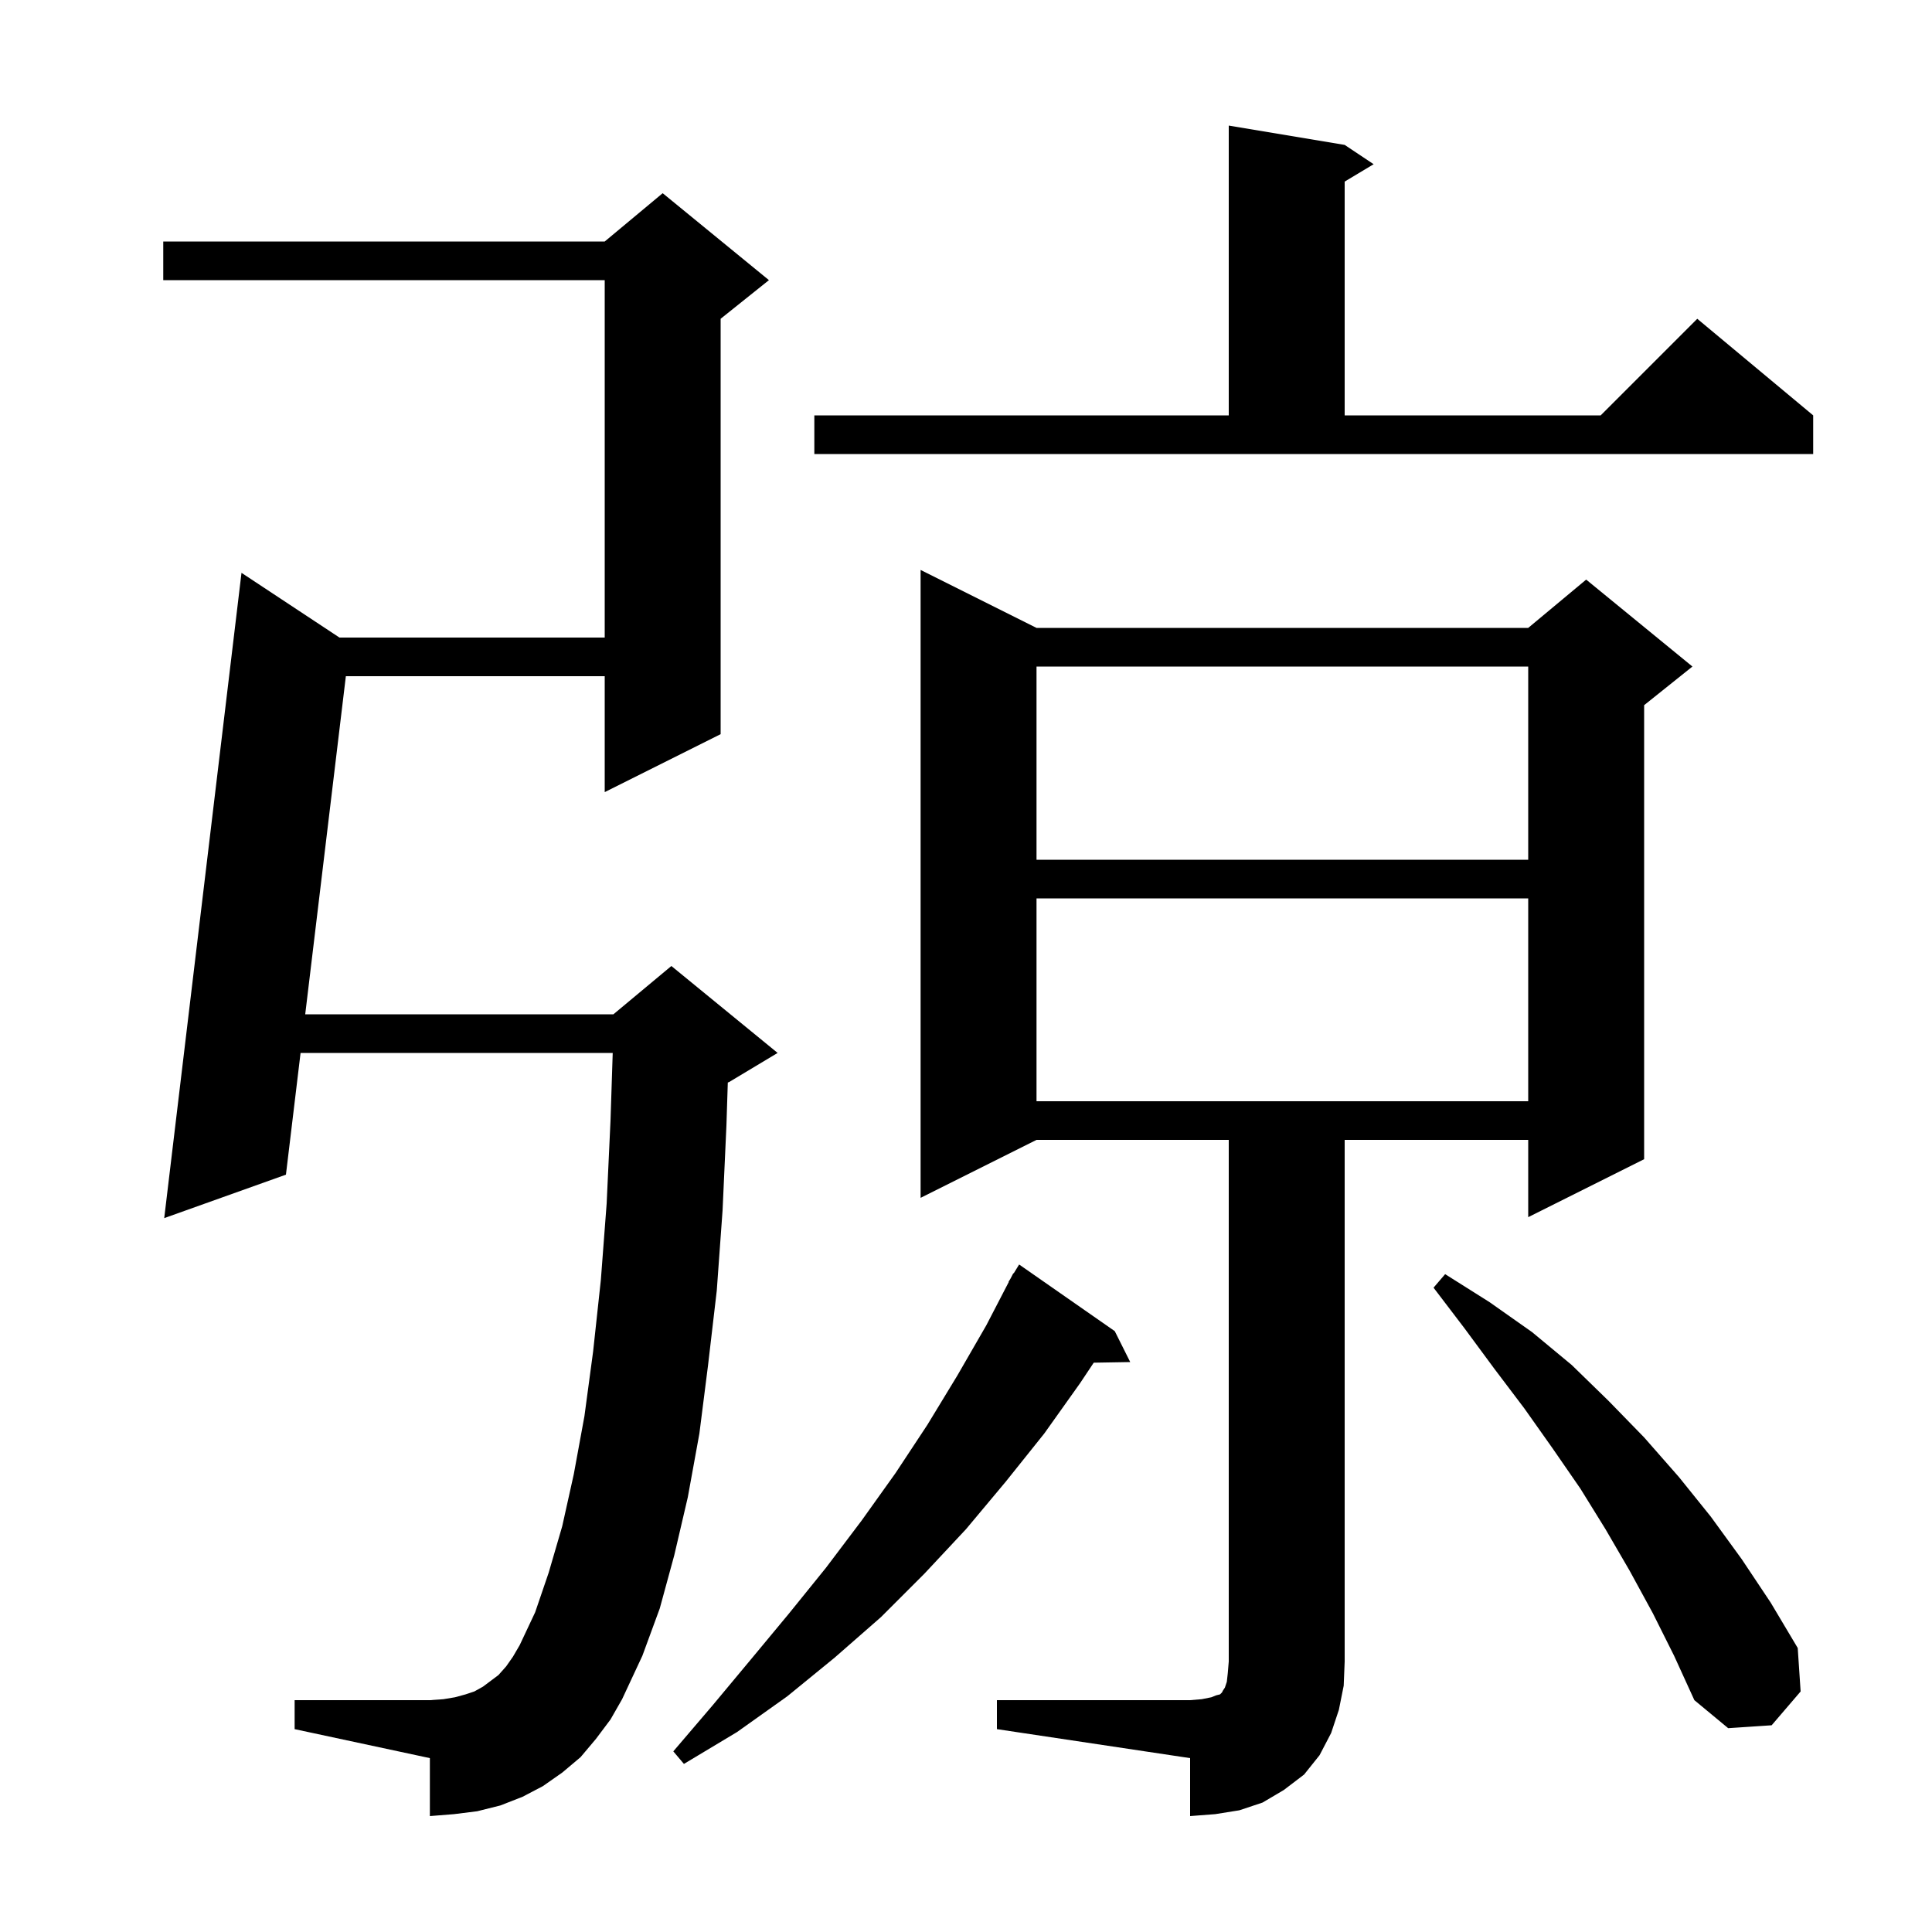 <svg xmlns="http://www.w3.org/2000/svg" xmlns:xlink="http://www.w3.org/1999/xlink" version="1.1" baseProfile="full" viewBox="0 0 200 200" width="200" height="200"><g fill="currentColor"><path d="M 103.2 176.0 L 123.2 176.0 L 124.4 175.9 L 125.4 175.7 L 125.9 175.5 L 126.3 175.4 L 126.5 175.2 L 126.6 175.0 L 126.8 174.7 L 127.0 174.1 L 127.1 173.2 L 127.2 172.0 L 127.2 118.0 L 107.3 118.0 L 95.3 124.0 L 95.3 59.0 L 107.3 65.0 L 158.2 65.0 L 164.2 60.0 L 175.2 69.0 L 170.2 73.0 L 170.2 120.0 L 158.2 126.0 L 158.2 118.0 L 139.2 118.0 L 139.2 172.0 L 139.1 174.5 L 138.6 177.0 L 137.8 179.4 L 136.6 181.7 L 135.0 183.7 L 132.9 185.3 L 130.7 186.6 L 128.3 187.4 L 125.8 187.8 L 123.2 188.0 L 123.2 182.0 L 103.2 179.0 Z M 115.4 137.8 L 117.0 141.0 L 113.223 141.065 L 111.8 143.2 L 108.1 148.4 L 104.1 153.4 L 100.0 158.3 L 95.7 162.9 L 91.2 167.4 L 86.4 171.6 L 81.5 175.6 L 76.3 179.3 L 70.8 182.6 L 69.7 181.3 L 73.8 176.5 L 77.8 171.7 L 81.7 167.0 L 85.5 162.3 L 89.2 157.4 L 92.7 152.5 L 96.0 147.5 L 99.1 142.4 L 102.1 137.2 L 104.427 132.712 L 104.4 132.7 L 104.62 132.34 L 104.9 131.8 L 104.937 131.821 L 105.5 130.9 Z M 171.1 167.0 L 168.7 162.6 L 166.2 158.3 L 163.6 154.1 L 160.7 149.9 L 157.8 145.8 L 154.7 141.7 L 151.6 137.5 L 148.4 133.3 L 149.6 131.9 L 154.2 134.8 L 158.6 137.9 L 162.7 141.3 L 166.5 145.0 L 170.2 148.8 L 173.8 152.9 L 177.1 157.0 L 180.3 161.4 L 183.3 165.9 L 186.1 170.6 L 186.4 175.1 L 183.4 178.6 L 178.9 178.9 L 175.4 176.0 L 173.3 171.4 Z M 61.7 180.0 L 60.1 181.9 L 58.2 183.5 L 56.2 184.9 L 54.1 186.0 L 51.8 186.9 L 49.4 187.5 L 47.0 187.8 L 44.5 188.0 L 44.5 182.0 L 30.5 179.0 L 30.5 176.0 L 44.5 176.0 L 45.9 175.9 L 47.1 175.7 L 48.2 175.4 L 49.1 175.1 L 50.0 174.6 L 51.6 173.4 L 52.4 172.5 L 53.1 171.5 L 53.8 170.3 L 55.4 166.9 L 56.8 162.8 L 58.2 158.0 L 59.4 152.6 L 60.5 146.6 L 61.4 139.9 L 62.2 132.5 L 62.8 124.6 L 63.2 116.0 L 63.428 109.0 L 31.115 109.0 L 29.6 121.6 L 17.0 126.1 L 25.0 59.3 L 35.141 66.0 L 62.6 66.0 L 62.6 29.0 L 16.9 29.0 L 16.9 25.0 L 62.6 25.0 L 68.6 20.0 L 79.6 29.0 L 74.6 33.0 L 74.6 76.0 L 62.6 82.0 L 62.6 70.0 L 35.803 70.0 L 31.596 105.0 L 63.5 105.0 L 69.5 100.0 L 80.5 109.0 L 75.5 112.0 L 75.342 112.066 L 75.2 116.5 L 74.8 125.3 L 74.2 133.6 L 73.3 141.3 L 72.4 148.4 L 71.2 155.0 L 69.8 161.0 L 68.3 166.5 L 66.5 171.4 L 64.4 175.9 L 63.2 178.0 Z M 107.3 93.0 L 107.3 114.0 L 158.2 114.0 L 158.2 93.0 Z M 107.3 69.0 L 107.3 89.0 L 158.2 89.0 L 158.2 69.0 Z M 84.3 43.0 L 127.2 43.0 L 127.2 13.0 L 139.2 15.0 L 142.2 17.0 L 139.2 18.8 L 139.2 43.0 L 165.7 43.0 L 175.7 33.0 L 187.7 43.0 L 187.7 47.0 L 84.3 47.0 Z "/></g></svg>